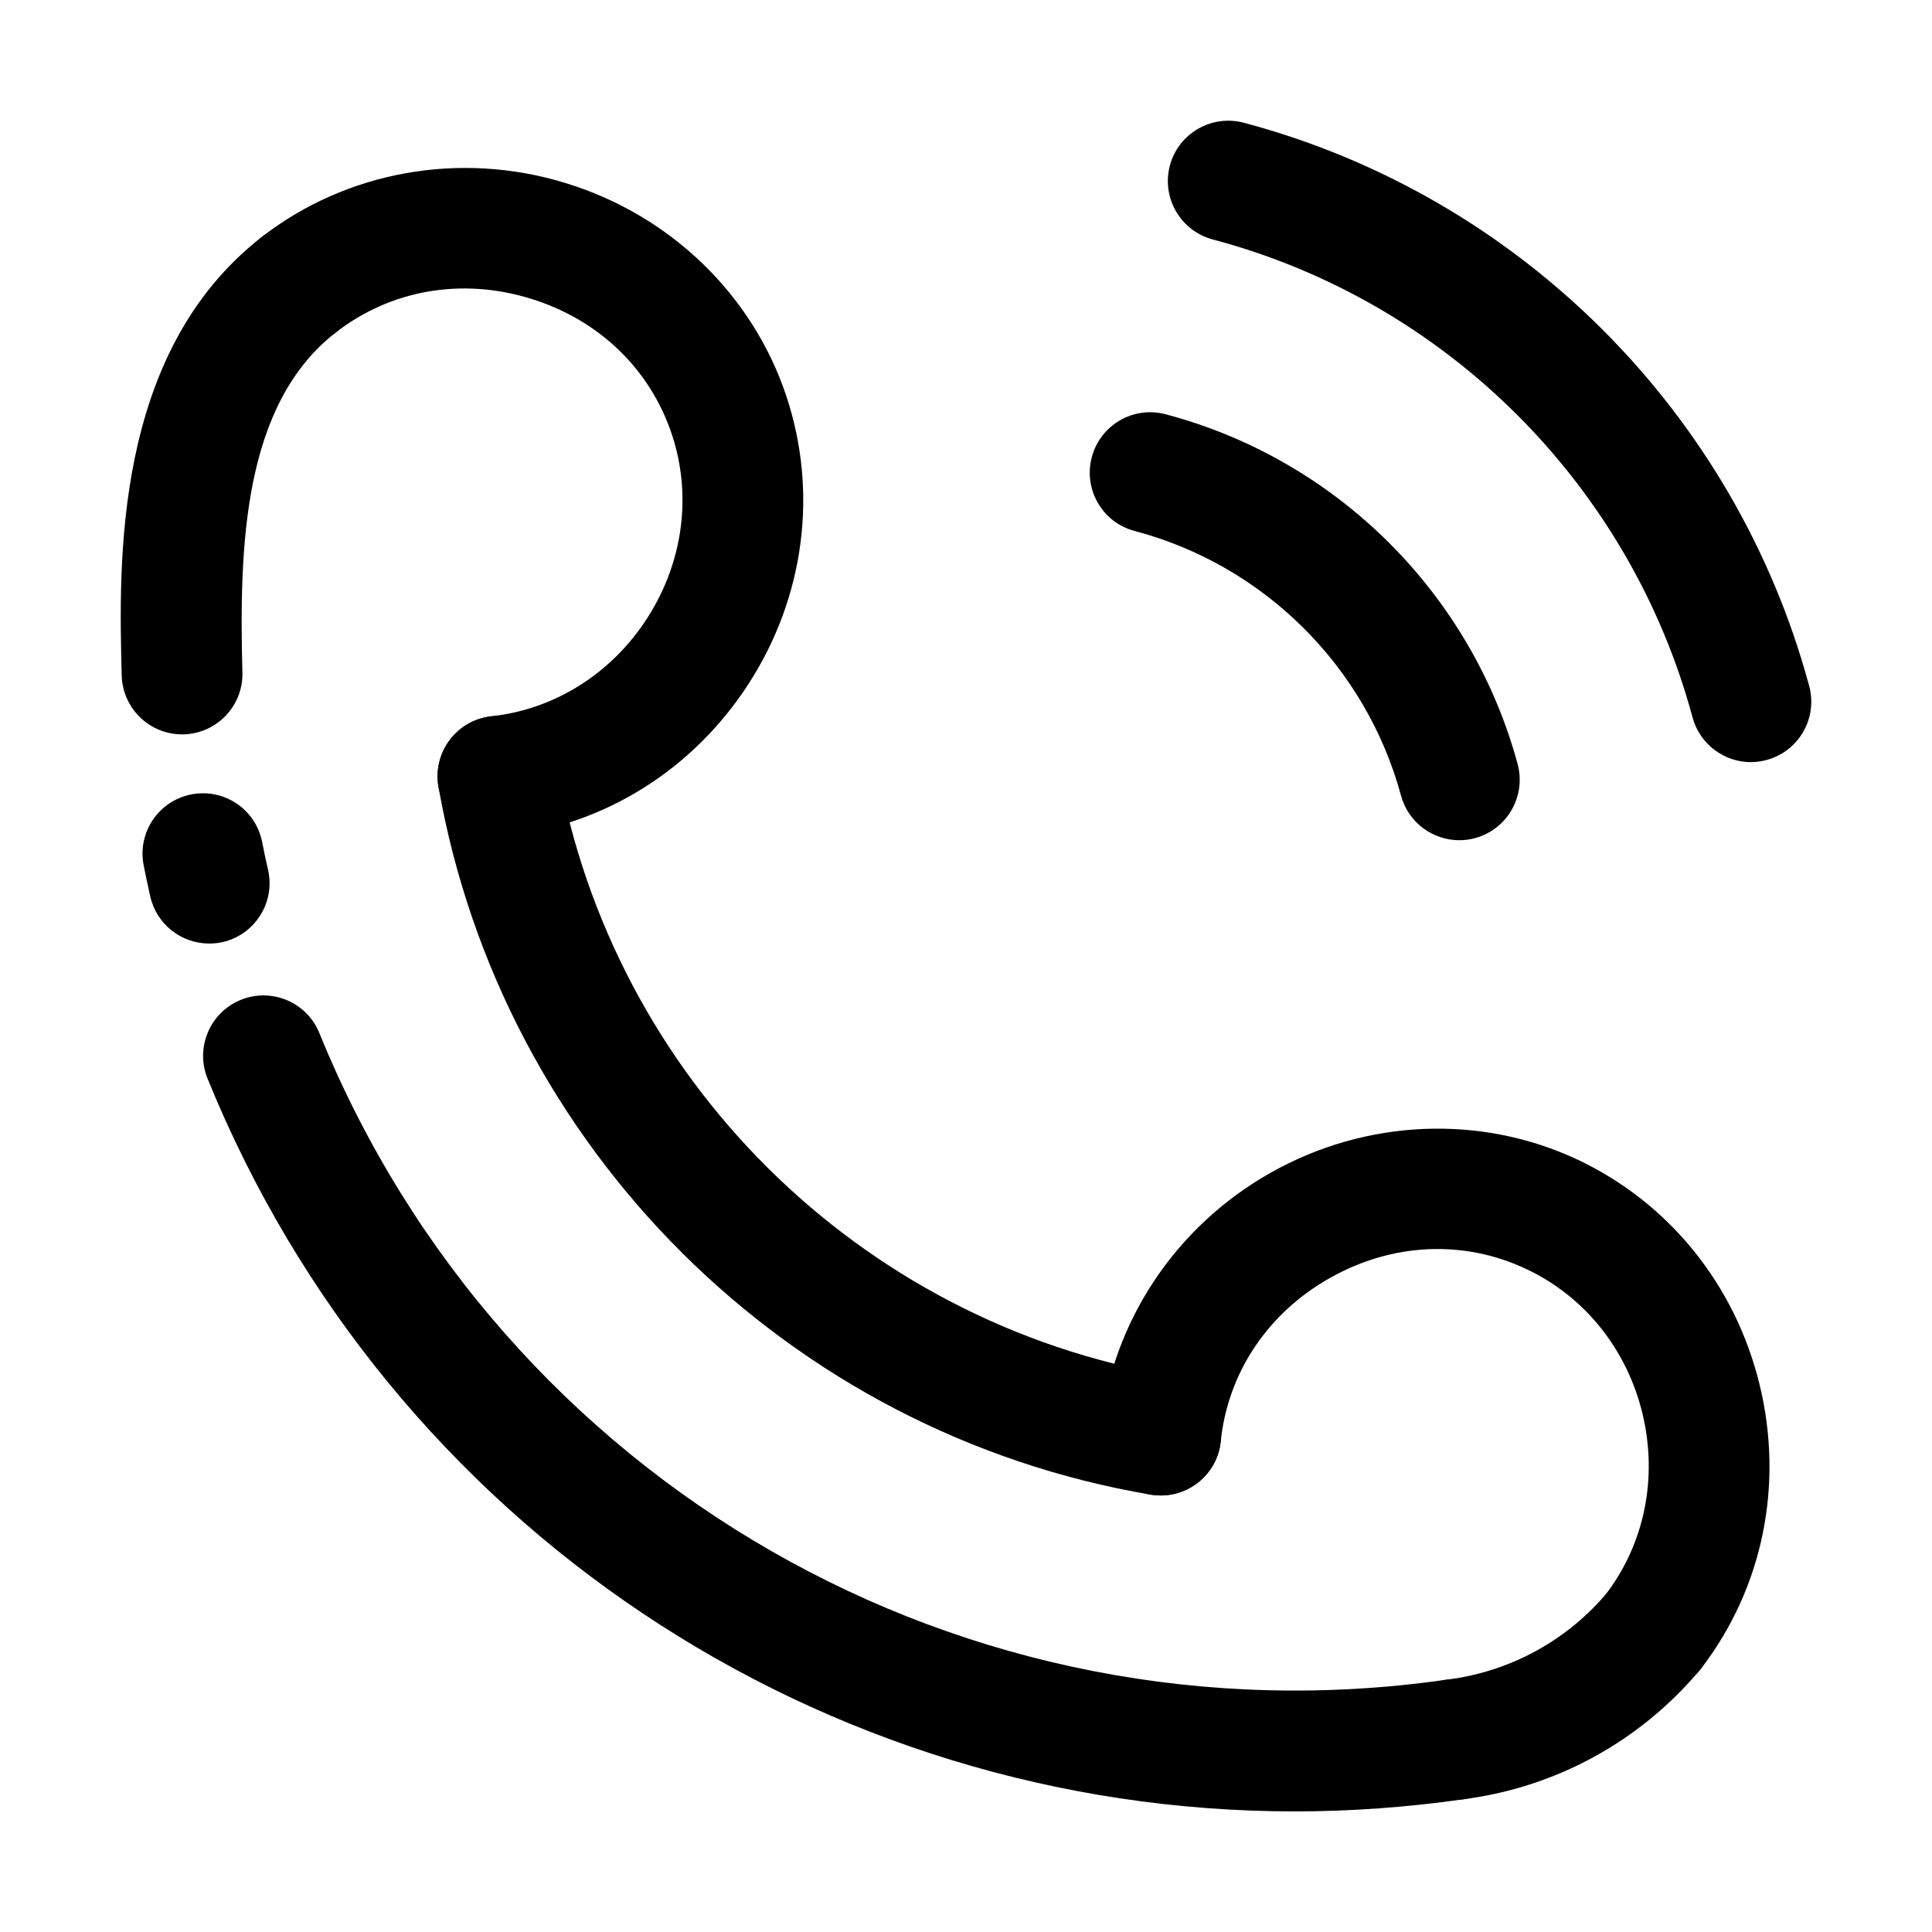 <svg width="19" height="19" viewBox="0 0 19 19"  xmlns="http://www.w3.org/2000/svg">
<path d="M12.733 17.814C8.086 17.814 3.834 15.016 2.041 10.607C1.918 10.303 2.064 9.957 2.368 9.833C2.672 9.71 3.018 9.856 3.141 10.16C4.94 14.583 9.496 17.198 14.222 16.519C14.547 16.474 14.848 16.698 14.895 17.023C14.941 17.347 14.716 17.648 14.391 17.695C13.835 17.774 13.282 17.814 12.733 17.814Z" />
<path d="M2.057 9.279C1.786 9.279 1.541 9.093 1.478 8.817C1.455 8.715 1.433 8.613 1.413 8.511C1.349 8.189 1.558 7.877 1.879 7.813C2.203 7.749 2.514 7.958 2.578 8.28C2.596 8.372 2.615 8.463 2.636 8.554C2.709 8.874 2.508 9.192 2.189 9.265C2.144 9.275 2.1 9.279 2.057 9.279Z" />
<path d="M14.351 8.263C14.089 8.263 13.85 8.089 13.778 7.824C13.434 6.555 12.431 5.558 11.159 5.222C10.842 5.139 10.653 4.814 10.737 4.497C10.82 4.18 11.145 3.99 11.463 4.074C13.143 4.518 14.47 5.836 14.925 7.514C15.01 7.83 14.823 8.156 14.507 8.242C14.454 8.257 14.402 8.263 14.351 8.263Z" />
<path d="M17.218 7.495C16.957 7.495 16.717 7.32 16.645 7.055C16.028 4.765 14.22 2.963 11.927 2.355C11.61 2.271 11.421 1.945 11.505 1.628C11.589 1.312 11.915 1.123 12.232 1.207C14.933 1.925 17.064 4.047 17.792 6.746C17.878 7.063 17.69 7.389 17.373 7.474C17.322 7.488 17.27 7.495 17.218 7.495Z" />
<path d="M11.416 14.707C11.383 14.707 11.349 14.704 11.316 14.699C7.753 14.094 4.939 11.297 4.312 7.738C4.256 7.415 4.471 7.107 4.794 7.05C5.118 6.994 5.425 7.209 5.482 7.532C6.021 10.597 8.445 13.007 11.514 13.528C11.838 13.583 12.055 13.89 12 14.213C11.951 14.502 11.7 14.707 11.416 14.707Z" />
<path d="M4.896 8.228C4.598 8.228 4.341 8.004 4.307 7.7C4.271 7.374 4.506 7.081 4.832 7.044C5.457 6.976 6.017 6.622 6.367 6.076C6.718 5.529 6.806 4.872 6.608 4.274C6.394 3.628 5.886 3.14 5.212 2.935C4.538 2.729 3.842 2.851 3.303 3.269C3.043 3.47 2.671 3.423 2.47 3.164C2.268 2.904 2.316 2.531 2.575 2.33C3.41 1.682 4.526 1.483 5.558 1.799C6.59 2.113 7.404 2.899 7.735 3.901C8.046 4.841 7.912 5.868 7.367 6.717C6.822 7.566 5.946 8.116 4.963 8.225C4.94 8.227 4.918 8.228 4.896 8.228Z" />
<path d="M1.79 7.222C1.47 7.222 1.206 6.966 1.197 6.644C1.168 5.534 1.113 3.467 2.574 2.331C2.834 2.13 3.206 2.177 3.408 2.436C3.609 2.695 3.562 3.068 3.303 3.269C2.392 3.977 2.351 5.366 2.384 6.613C2.393 6.94 2.134 7.213 1.806 7.222C1.801 7.222 1.795 7.222 1.79 7.222Z" />
<path d="M16.261 16.636C16.135 16.636 16.008 16.596 15.901 16.514C15.641 16.315 15.591 15.942 15.79 15.682C16.174 15.181 16.305 14.532 16.152 13.899C15.998 13.266 15.582 12.749 15.01 12.48C14.396 12.19 13.693 12.222 13.081 12.567C12.468 12.912 12.076 13.498 12.005 14.175C11.971 14.501 11.682 14.736 11.353 14.704C11.027 14.67 10.79 14.378 10.824 14.052C10.934 13.003 11.559 12.061 12.498 11.532C13.435 11.004 14.563 10.957 15.516 11.405C16.414 11.829 17.066 12.635 17.305 13.619C17.544 14.602 17.336 15.617 16.733 16.404C16.616 16.556 16.44 16.636 16.261 16.636Z" />
<path d="M14.306 17.701C14.011 17.701 13.756 17.481 13.718 17.181C13.677 16.856 13.907 16.559 14.233 16.518C14.849 16.44 15.408 16.136 15.807 15.661C16.018 15.409 16.392 15.377 16.644 15.588C16.895 15.799 16.927 16.174 16.716 16.425C16.124 17.129 15.295 17.581 14.381 17.696C14.356 17.699 14.331 17.701 14.306 17.701Z" />
</svg>
